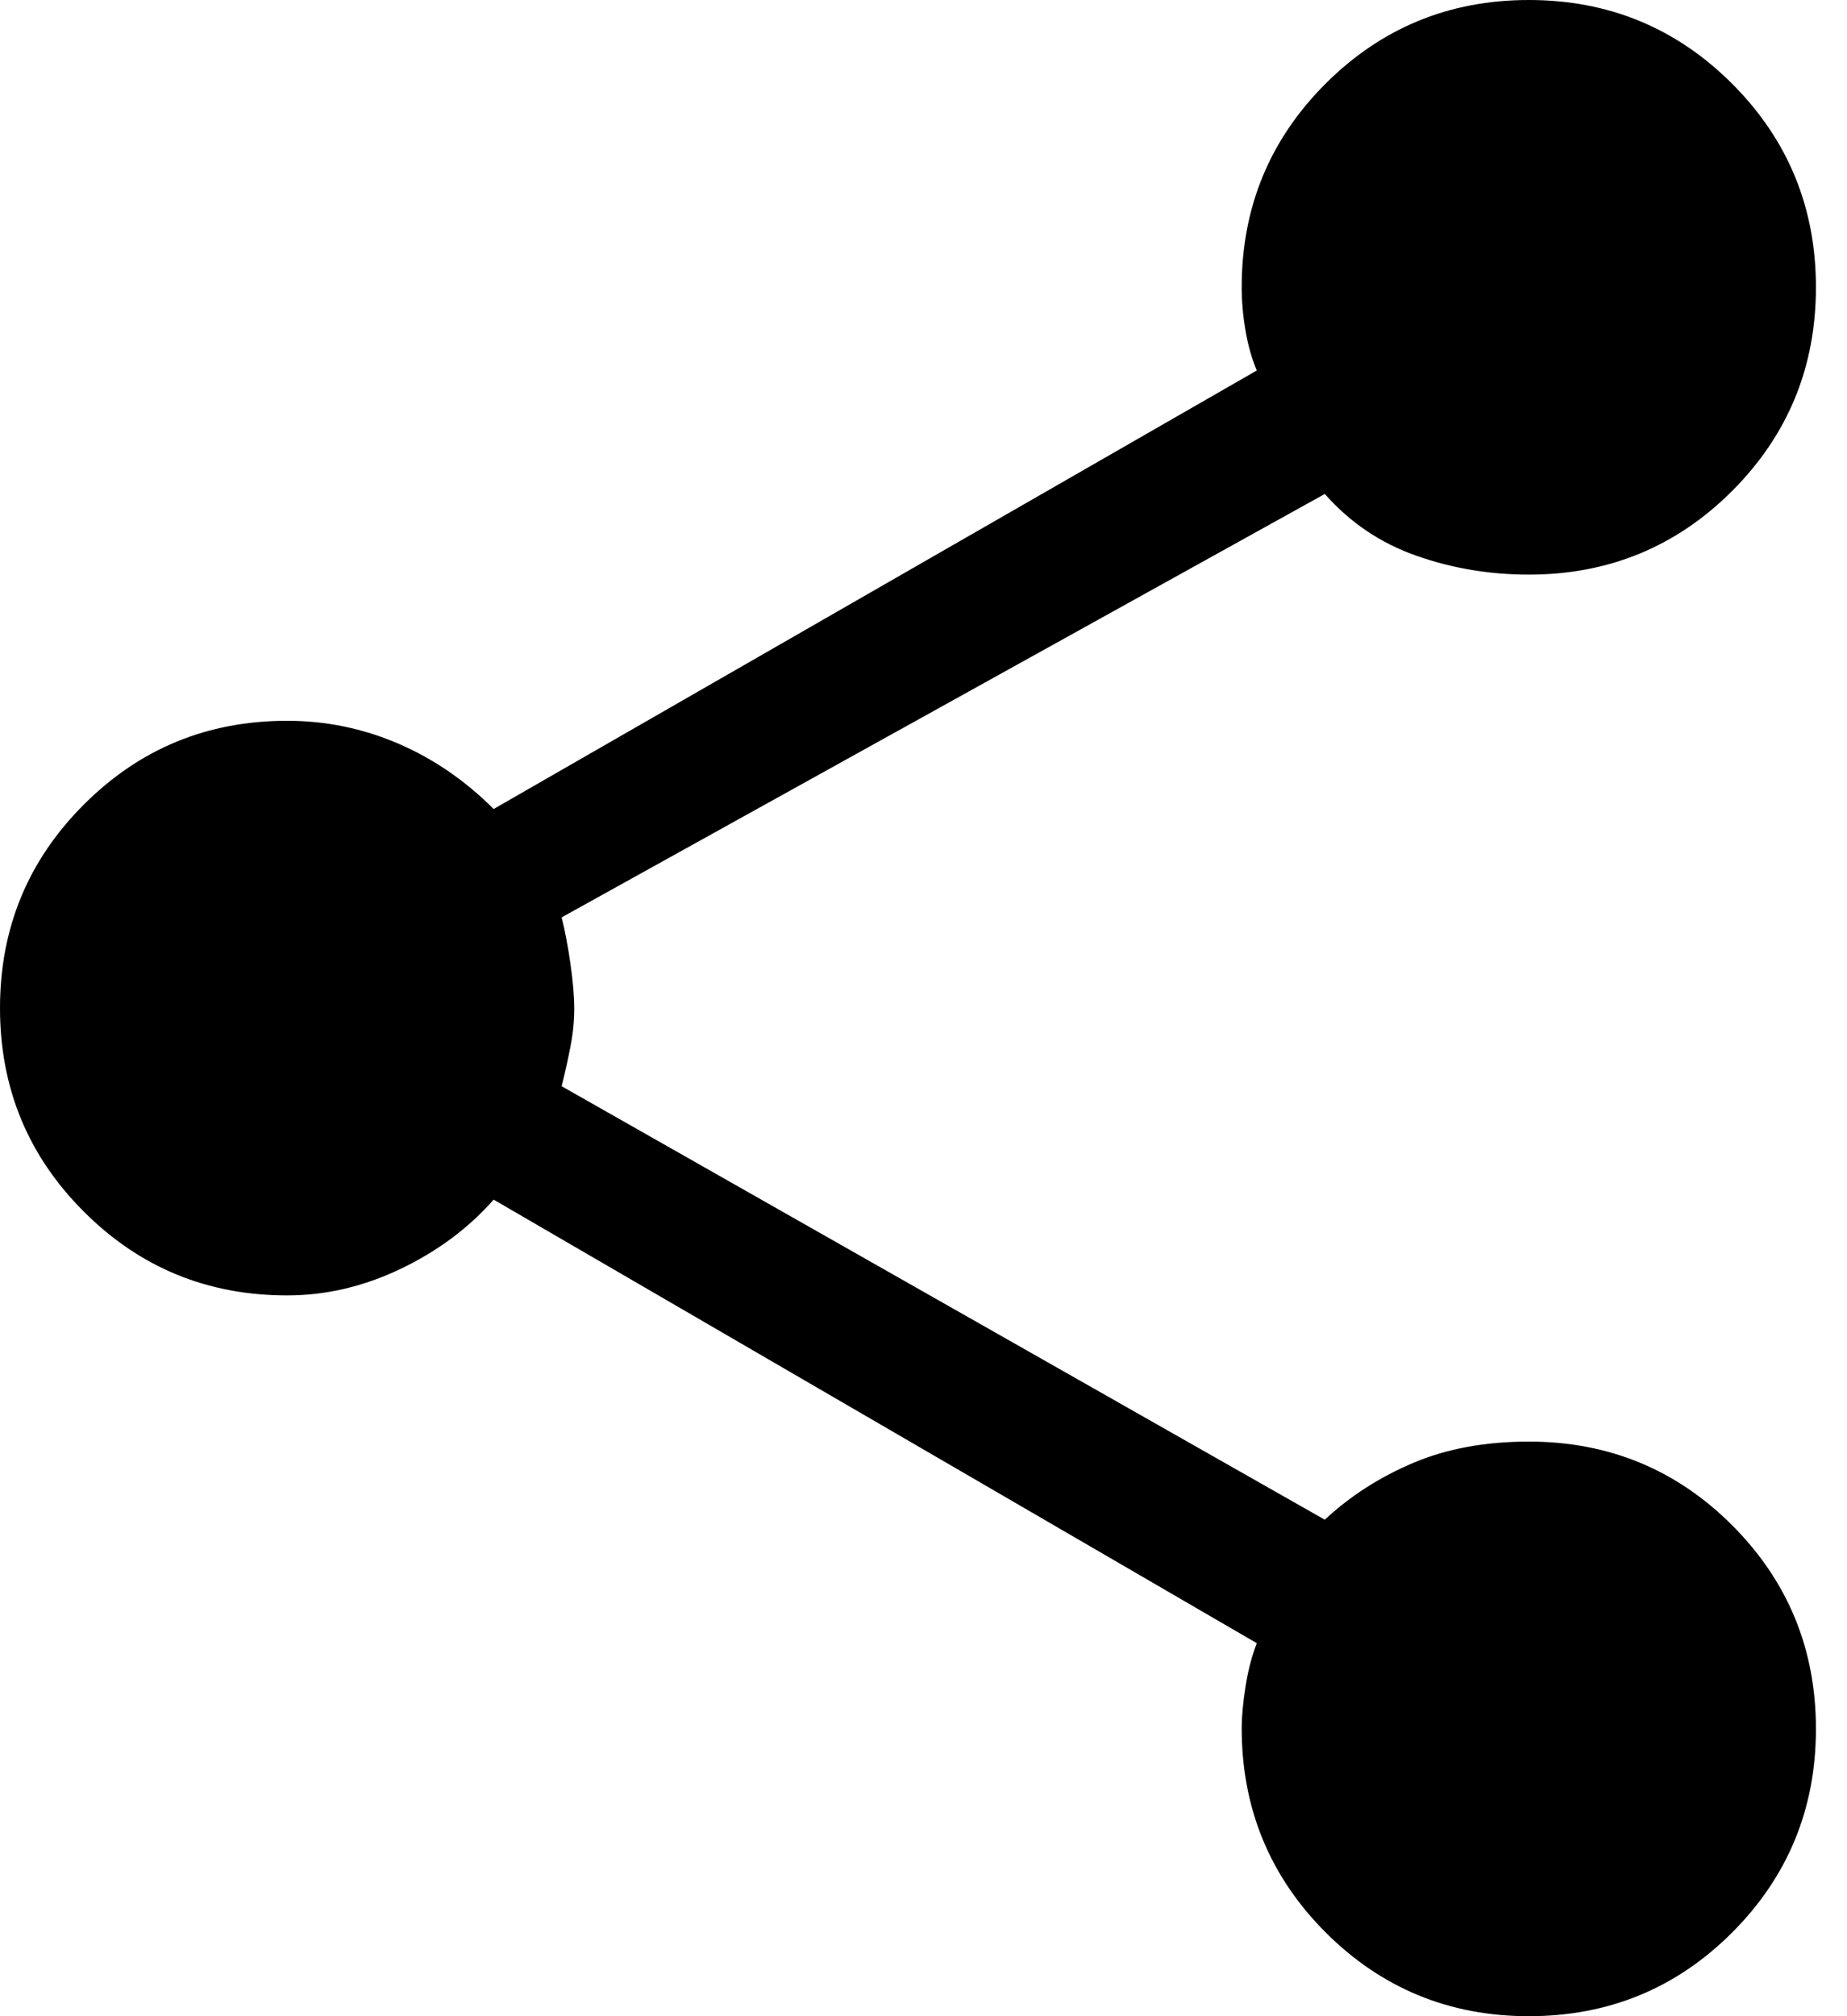 <svg width="22" height="24" viewBox="0 0 22 24" fill="none" xmlns="http://www.w3.org/2000/svg">
<path d="M18.21 24C17.26 24 16.453 23.666 15.787 23C15.123 22.333 14.79 21.523 14.79 20.57C14.79 20.437 14.805 20.274 14.835 20.081C14.865 19.888 14.91 19.714 14.97 19.56L5.88 14.28C5.58 14.62 5.21 14.895 4.77 15.105C4.33 15.315 3.88 15.42 3.42 15.42C2.47 15.42 1.663 15.088 0.998 14.422C0.333 13.758 0 12.95 0 12C0 11.05 0.333 10.242 0.998 9.578C1.663 8.912 2.47 8.58 3.42 8.58C3.88 8.58 4.32 8.67 4.74 8.85C5.16 9.03 5.54 9.29 5.88 9.63L14.97 4.41C14.91 4.269 14.865 4.109 14.835 3.933C14.805 3.756 14.79 3.585 14.79 3.42C14.79 2.47 15.123 1.663 15.787 0.998C16.453 0.333 17.26 0 18.21 0C19.16 0 19.968 0.333 20.633 0.998C21.297 1.663 21.63 2.47 21.63 3.42C21.63 4.37 21.297 5.178 20.633 5.843C19.968 6.508 19.16 6.84 18.21 6.84C17.743 6.84 17.296 6.765 16.87 6.615C16.443 6.465 16.08 6.22 15.78 5.88L6.69 10.92C6.73 11.08 6.765 11.265 6.795 11.475C6.825 11.685 6.84 11.862 6.84 12.007C6.84 12.152 6.825 12.302 6.795 12.457C6.765 12.612 6.73 12.77 6.69 12.93L15.78 18.09C16.08 17.81 16.43 17.585 16.83 17.415C17.23 17.245 17.69 17.16 18.21 17.16C19.16 17.16 19.968 17.492 20.633 18.157C21.297 18.823 21.63 19.63 21.63 20.58C21.63 21.53 21.297 22.337 20.633 23.003C19.968 23.668 19.16 24 18.21 24Z" fill="black"/>
</svg>
